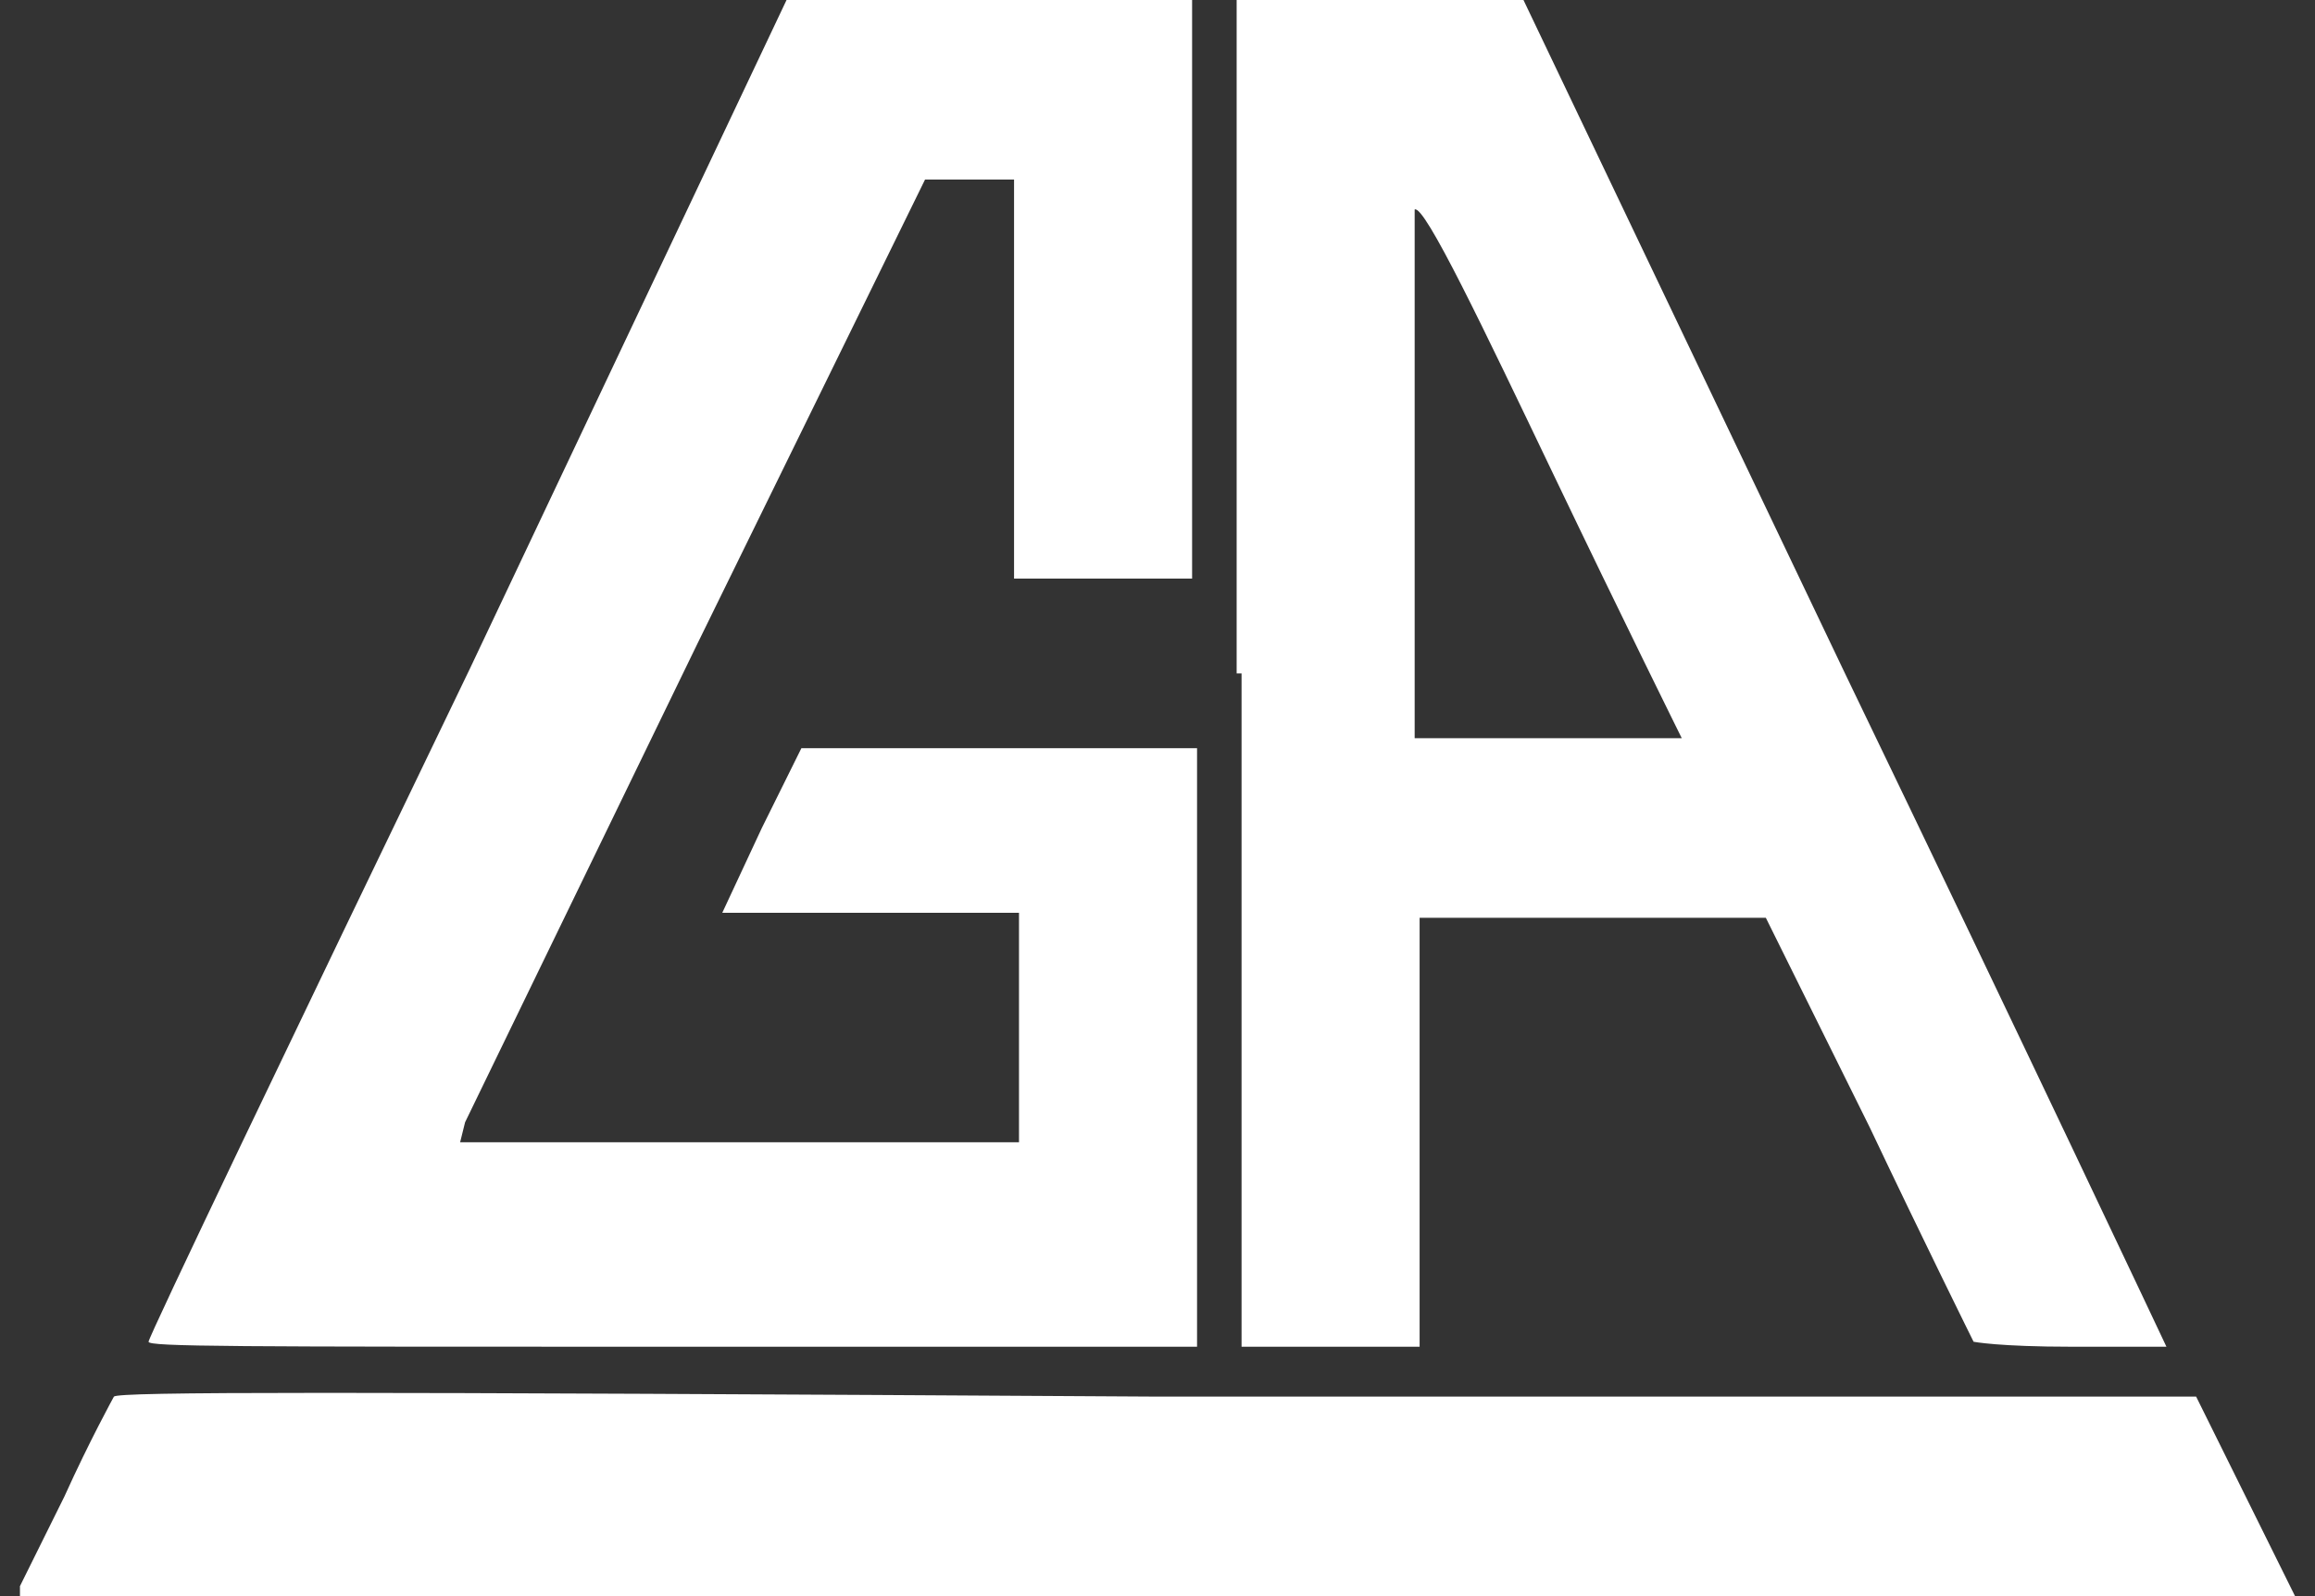 <svg width="58" height="40" viewBox="0 0 58 40" fill="none" xmlns="http://www.w3.org/2000/svg">
<rect x="0" y="0" width="58" height="40" fill="#333333" stroke="none"/>
<g id="rox_GA 1" clip-path="url(#clip0_649_2647)">
<path id="Vector" d="M11.776 16.75C7.315 26 3.722 33.5 3.722 33.625C3.722 33.75 5.828 33.75 16.856 33.75H29.991V26.25V18.75H25.035H20.078L19.087 20.75L18.096 22.875H21.813H25.53V25.75V28.625H18.467H11.528L11.652 28.125C11.776 27.875 14.378 22.5 17.476 16.125L23.176 4.5H24.291H25.406V9.5V14.5H27.761H29.867V7.25V0H24.787H19.706L11.776 16.75ZM31.106 16.875V33.75H33.337H35.567V28.375V23H39.904H44.241L46.843 28.25C48.206 31.125 49.446 33.625 49.446 33.625C49.446 33.625 50.065 33.75 51.924 33.75C53.287 33.75 54.278 33.75 54.278 33.75C54.278 33.75 50.685 26.125 46.224 16.875L38.169 0H34.576H30.983V16.875H31.106ZM38.913 11.875C40.648 15.5 42.135 18.5 42.135 18.5C42.135 18.5 40.648 18.5 38.789 18.5H35.443V11.875C35.443 8.125 35.443 5.125 35.443 5.25C35.691 5.125 37.178 8.25 38.913 11.875ZM2.854 35C2.854 35 2.235 36.125 1.615 37.5L0.376 40H14.626C22.433 40 35.319 40 43.126 40H57.5L56.261 37.5L55.022 35H29C8.182 34.875 2.978 34.875 2.854 35Z" fill="white"/>
</g>
<defs>
<clipPath id="clip0_649_2647">
<rect width="57" height="40" fill="white" transform="translate(0.5)"/>
</clipPath>
</defs>
</svg>
